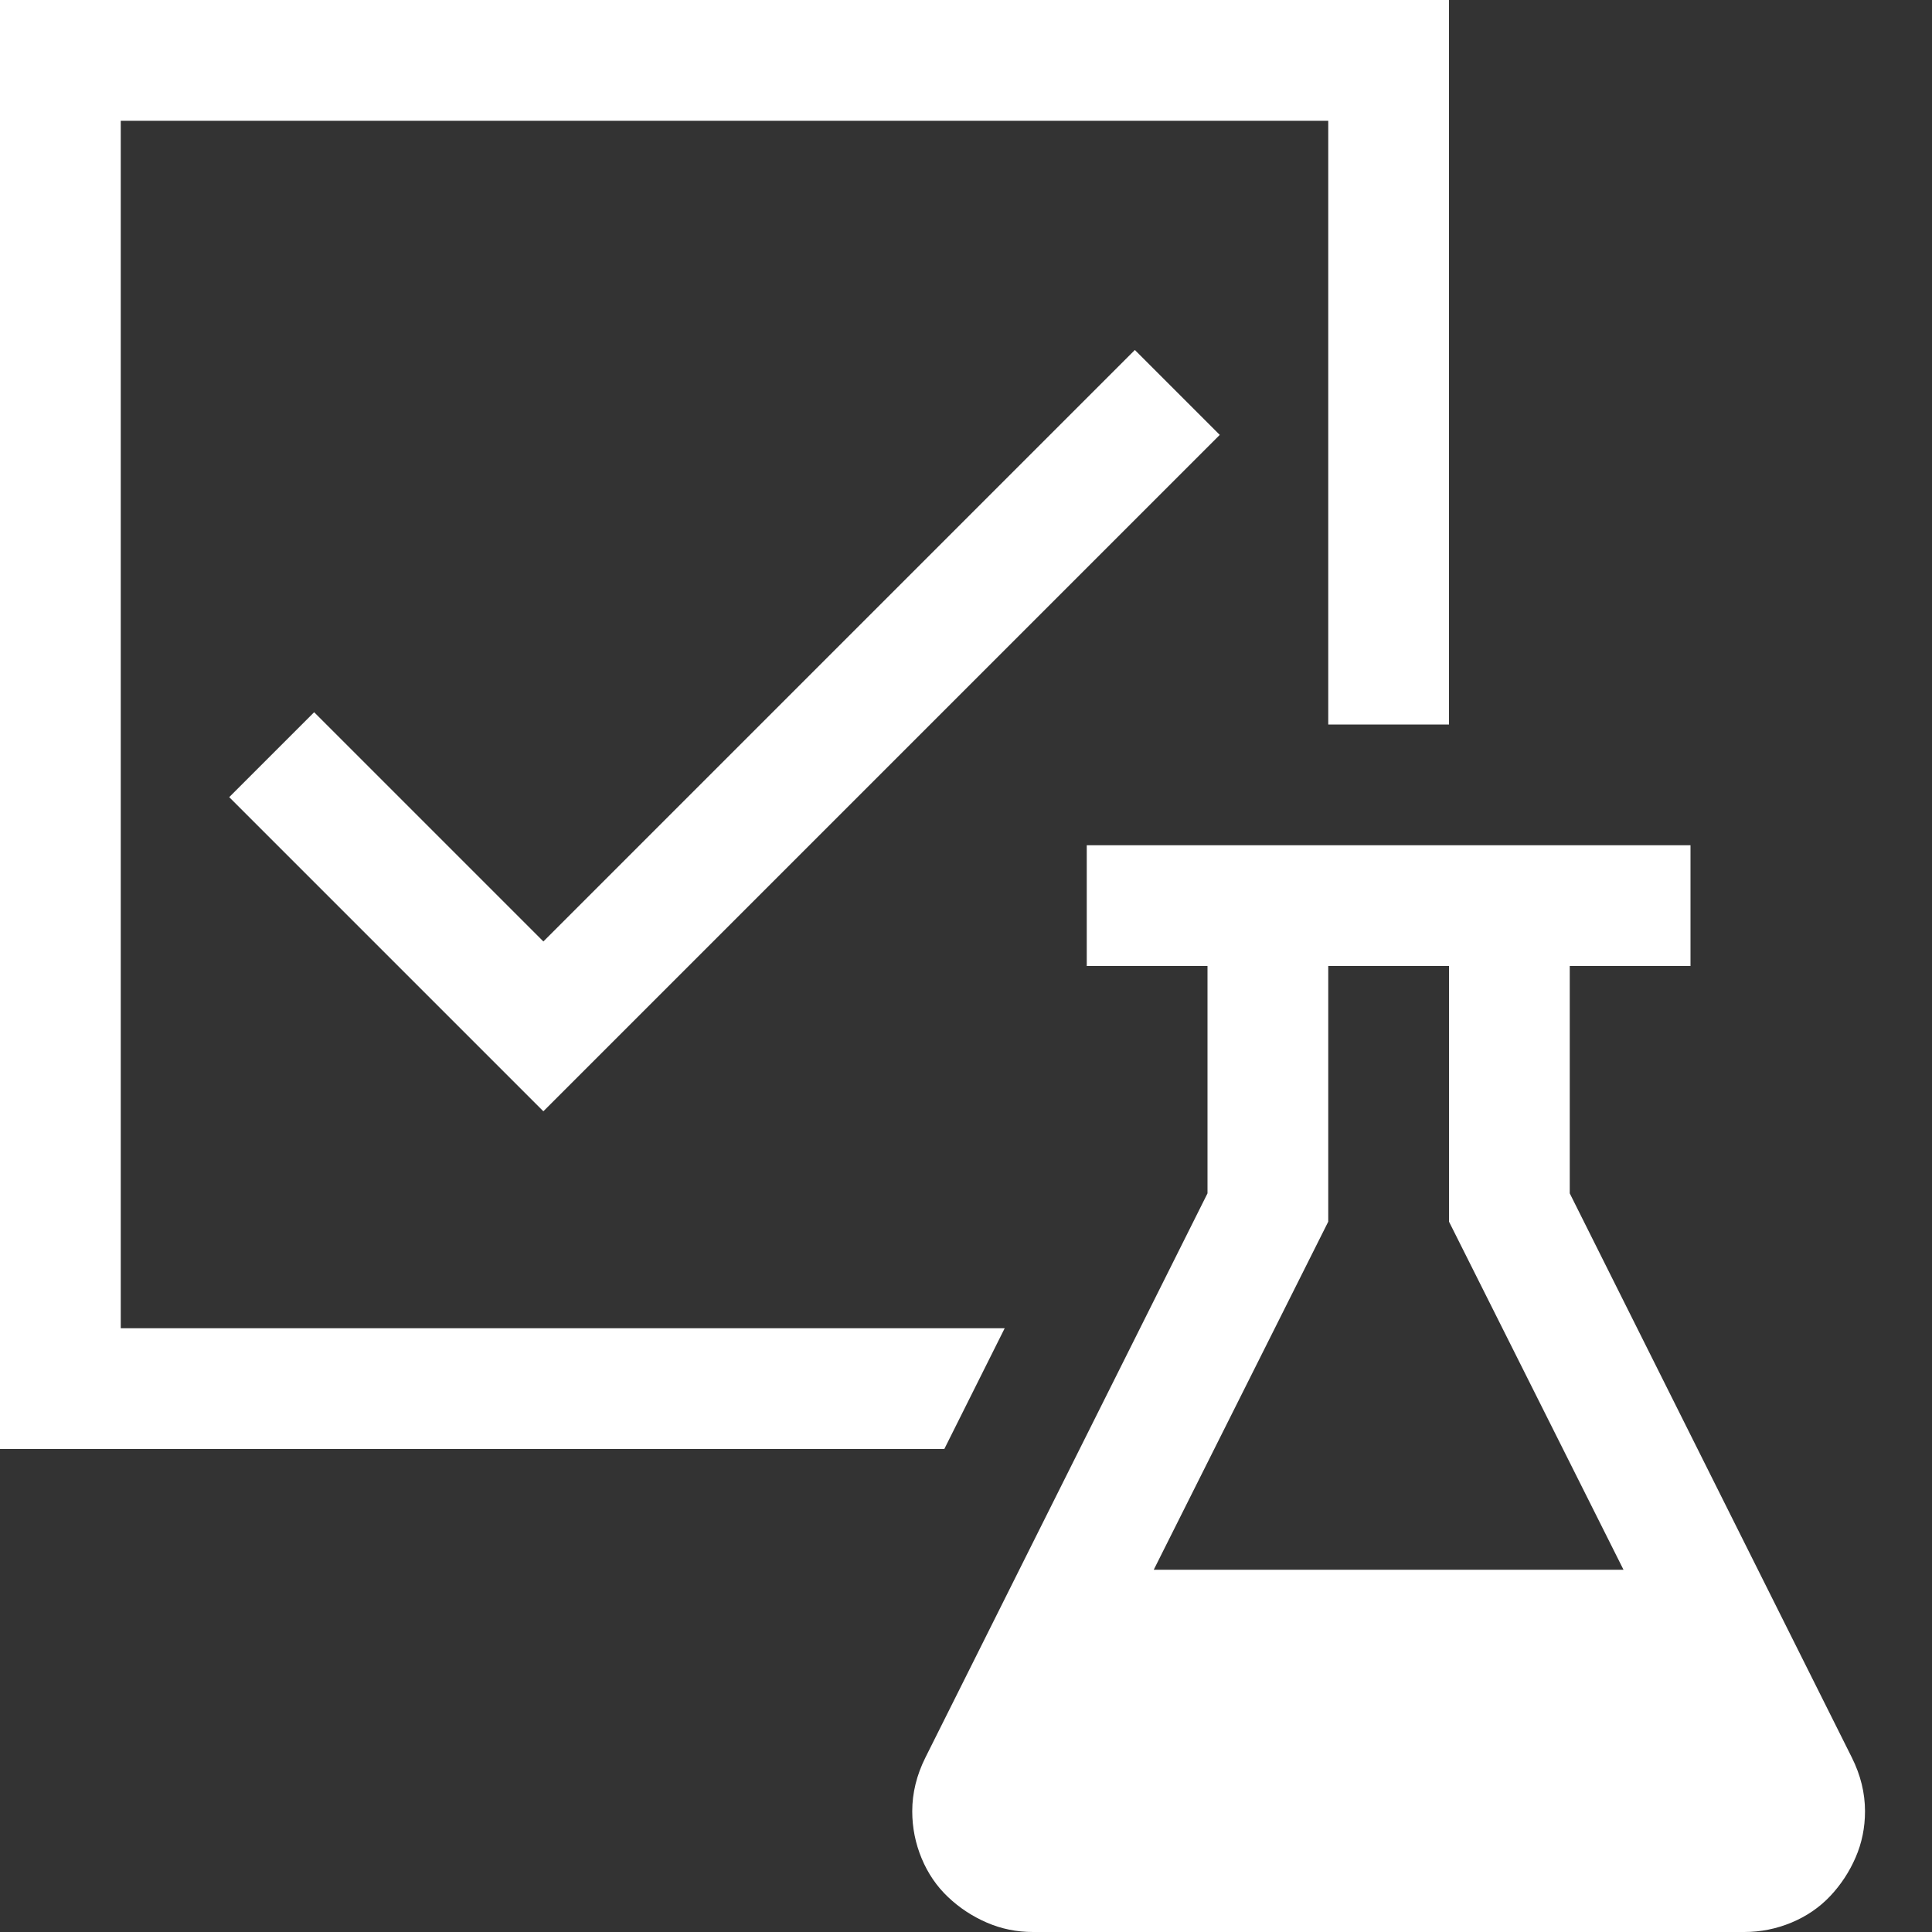 <svg width="40" height="40" viewBox="0 0 40 40" fill="none" xmlns="http://www.w3.org/2000/svg">
<rect x="0" y="0" width="40" height="40" fill="#333333" stroke="none"/>
<path d="M19.551 30H0L0 0L30 0V15H27.5V2.5L2.5 2.5L2.5 27.5H20.801L19.551 30ZM38.34 36.387C38.522 36.751 38.613 37.122 38.613 37.5C38.613 37.839 38.548 38.158 38.418 38.457C38.288 38.757 38.112 39.023 37.891 39.258C37.669 39.492 37.402 39.675 37.09 39.805C36.777 39.935 36.452 40 36.113 40H21.387C21.048 40 20.729 39.935 20.43 39.805C20.13 39.675 19.863 39.499 19.629 39.277C19.395 39.056 19.212 38.789 19.082 38.477C18.952 38.164 18.887 37.839 18.887 37.5C18.887 37.122 18.978 36.751 19.16 36.387L25 24.707V20H22.5V17.5H35V20H32.5V24.707L38.34 36.387ZM33.613 32.5L30 25.293V20H27.5V25.293L23.887 32.5H33.613ZM11.25 19.492L23.496 7.246L25.254 9.004L11.25 23.008L4.746 16.504L6.504 14.746L11.25 19.492Z" fill="white"/>
</svg>
